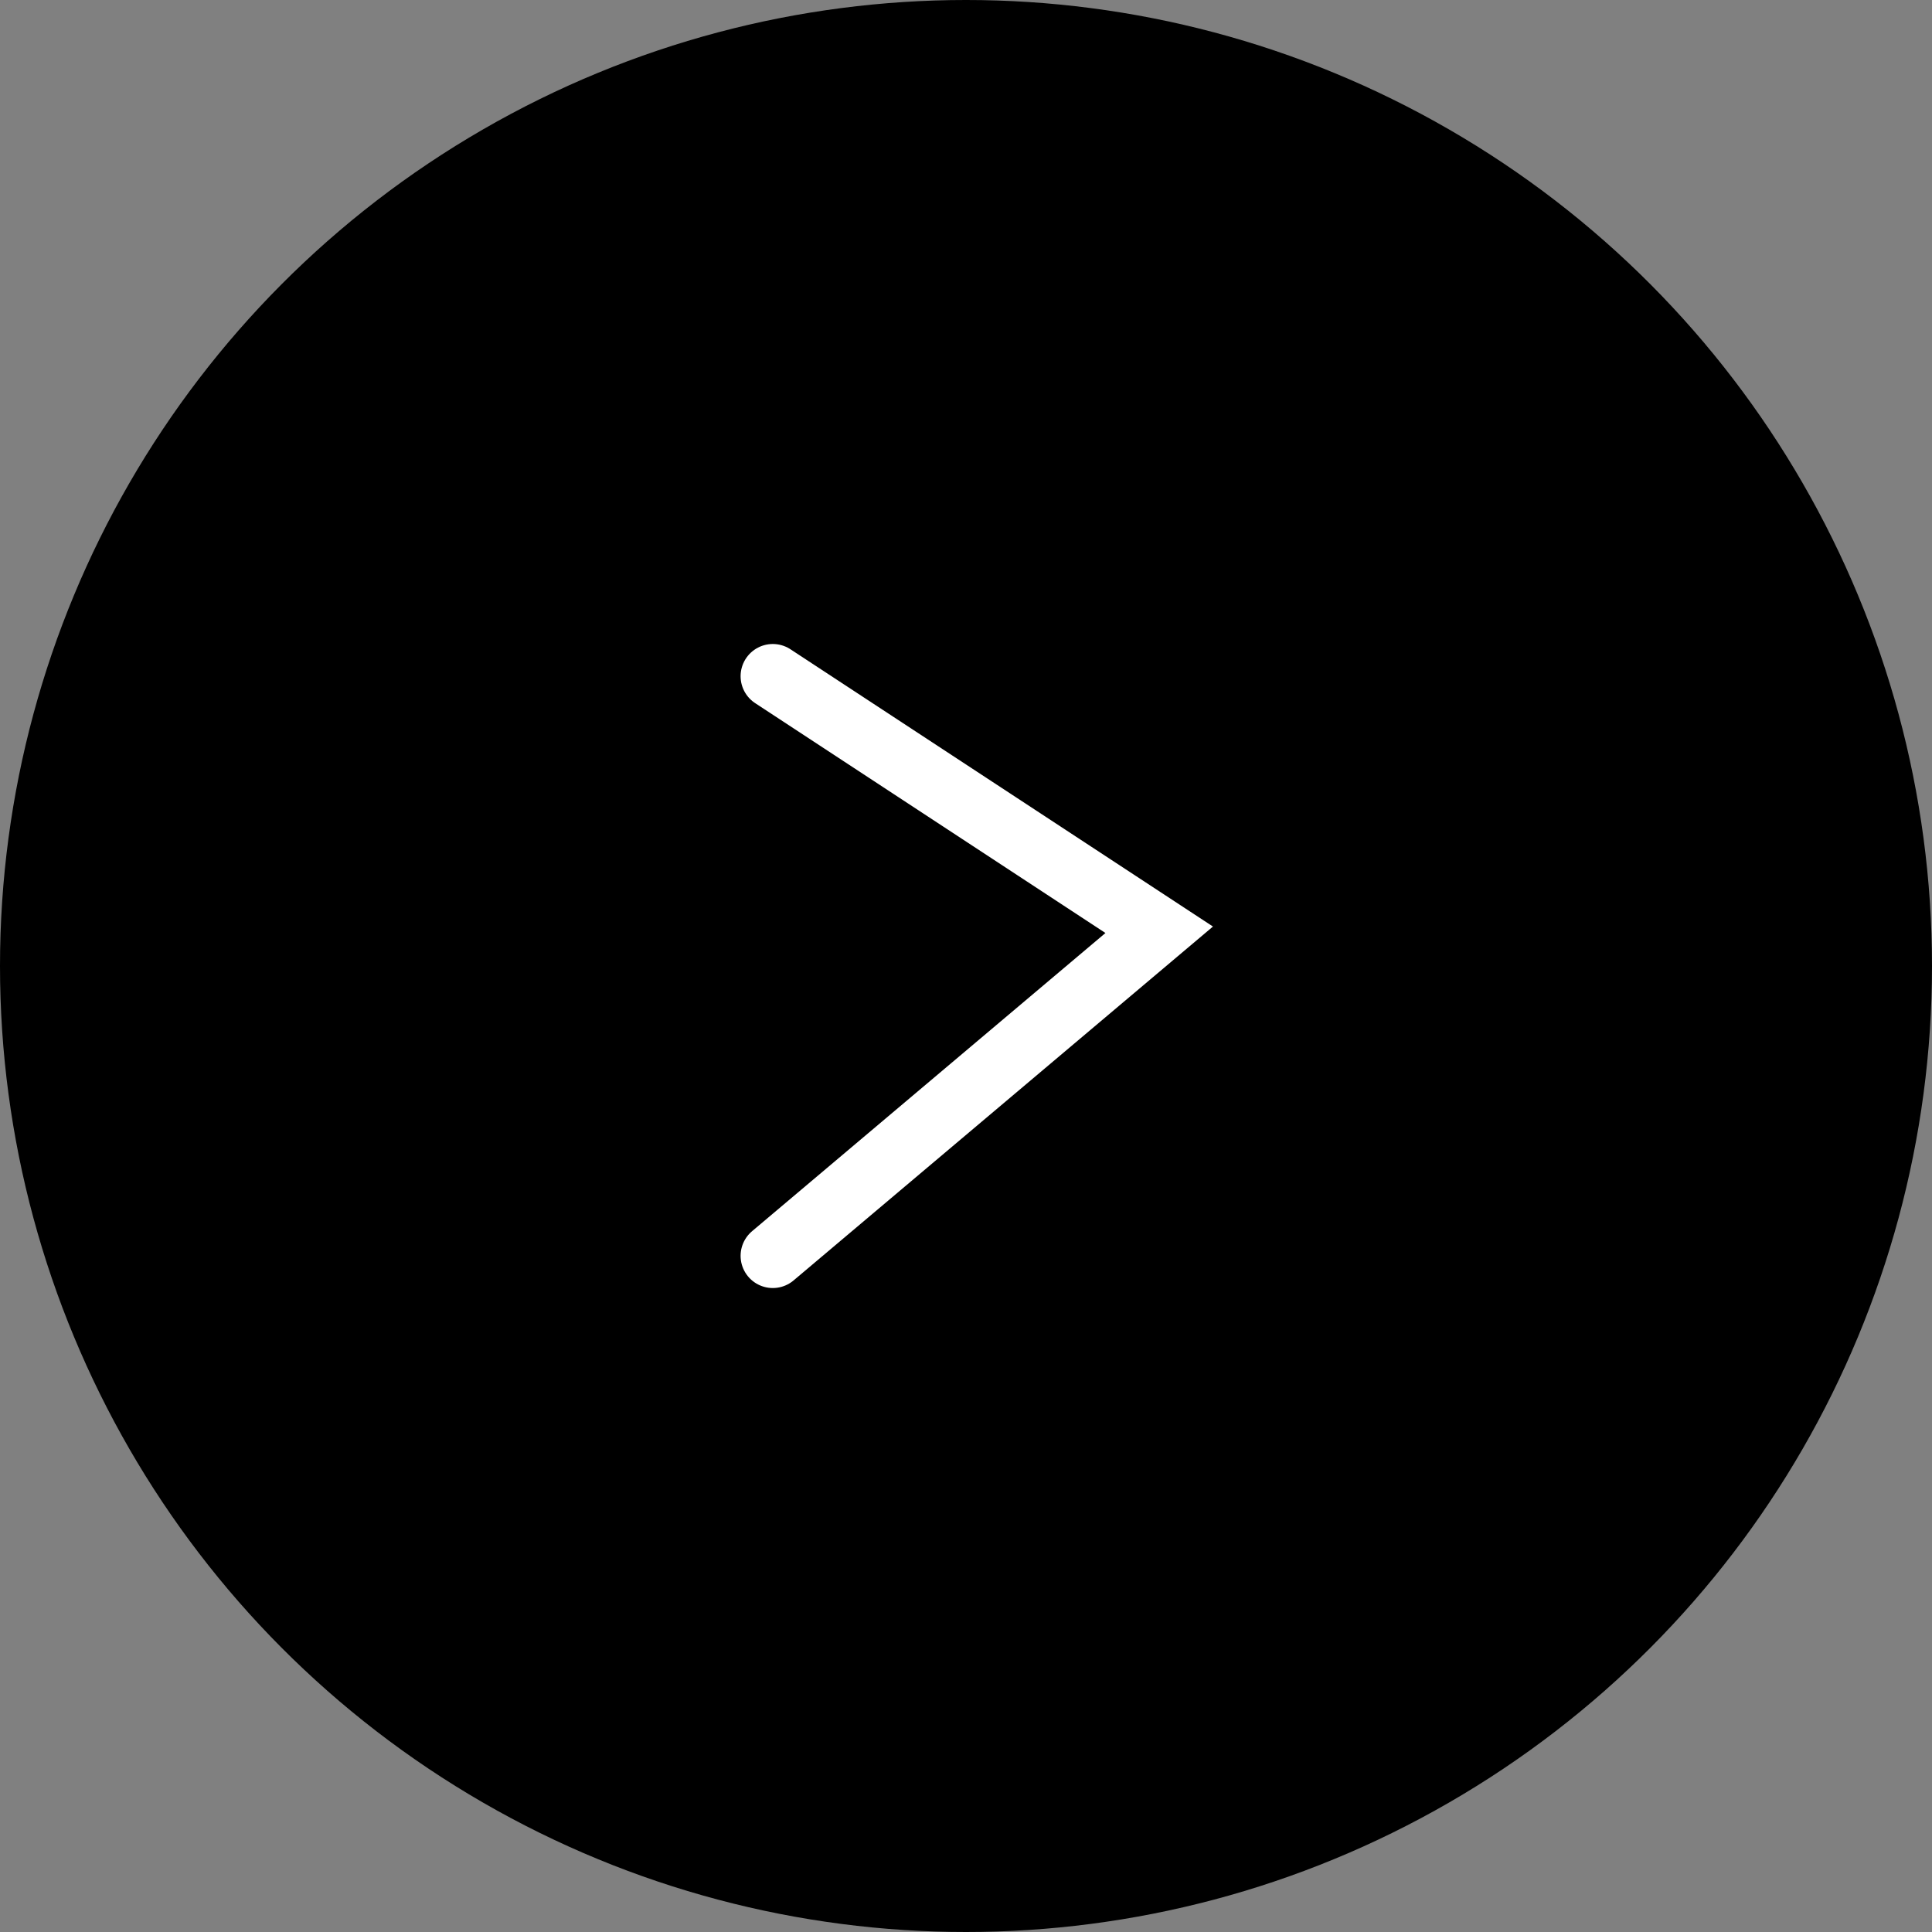 <svg width="60" height="60" viewBox="0 0 60 60" fill="none" xmlns="http://www.w3.org/2000/svg">
<rect x="0" y="0" width="60" height="60" fill="#808080" stroke="none"/>
<g clip-path="url(#clip0_35_275)">
<circle cx="30" cy="30" r="30" transform="rotate(-180 30 30)" fill="black"/>
<path d="M24 21L36 28.875L24 39.001" stroke="white" stroke-width="2" stroke-linecap="round"/>
</g>
<defs>
<clipPath id="clip0_35_275">
<rect width="60" height="60" fill="white" transform="translate(60.001 60.001) rotate(-180)"/>
</clipPath>
</defs>
</svg>
